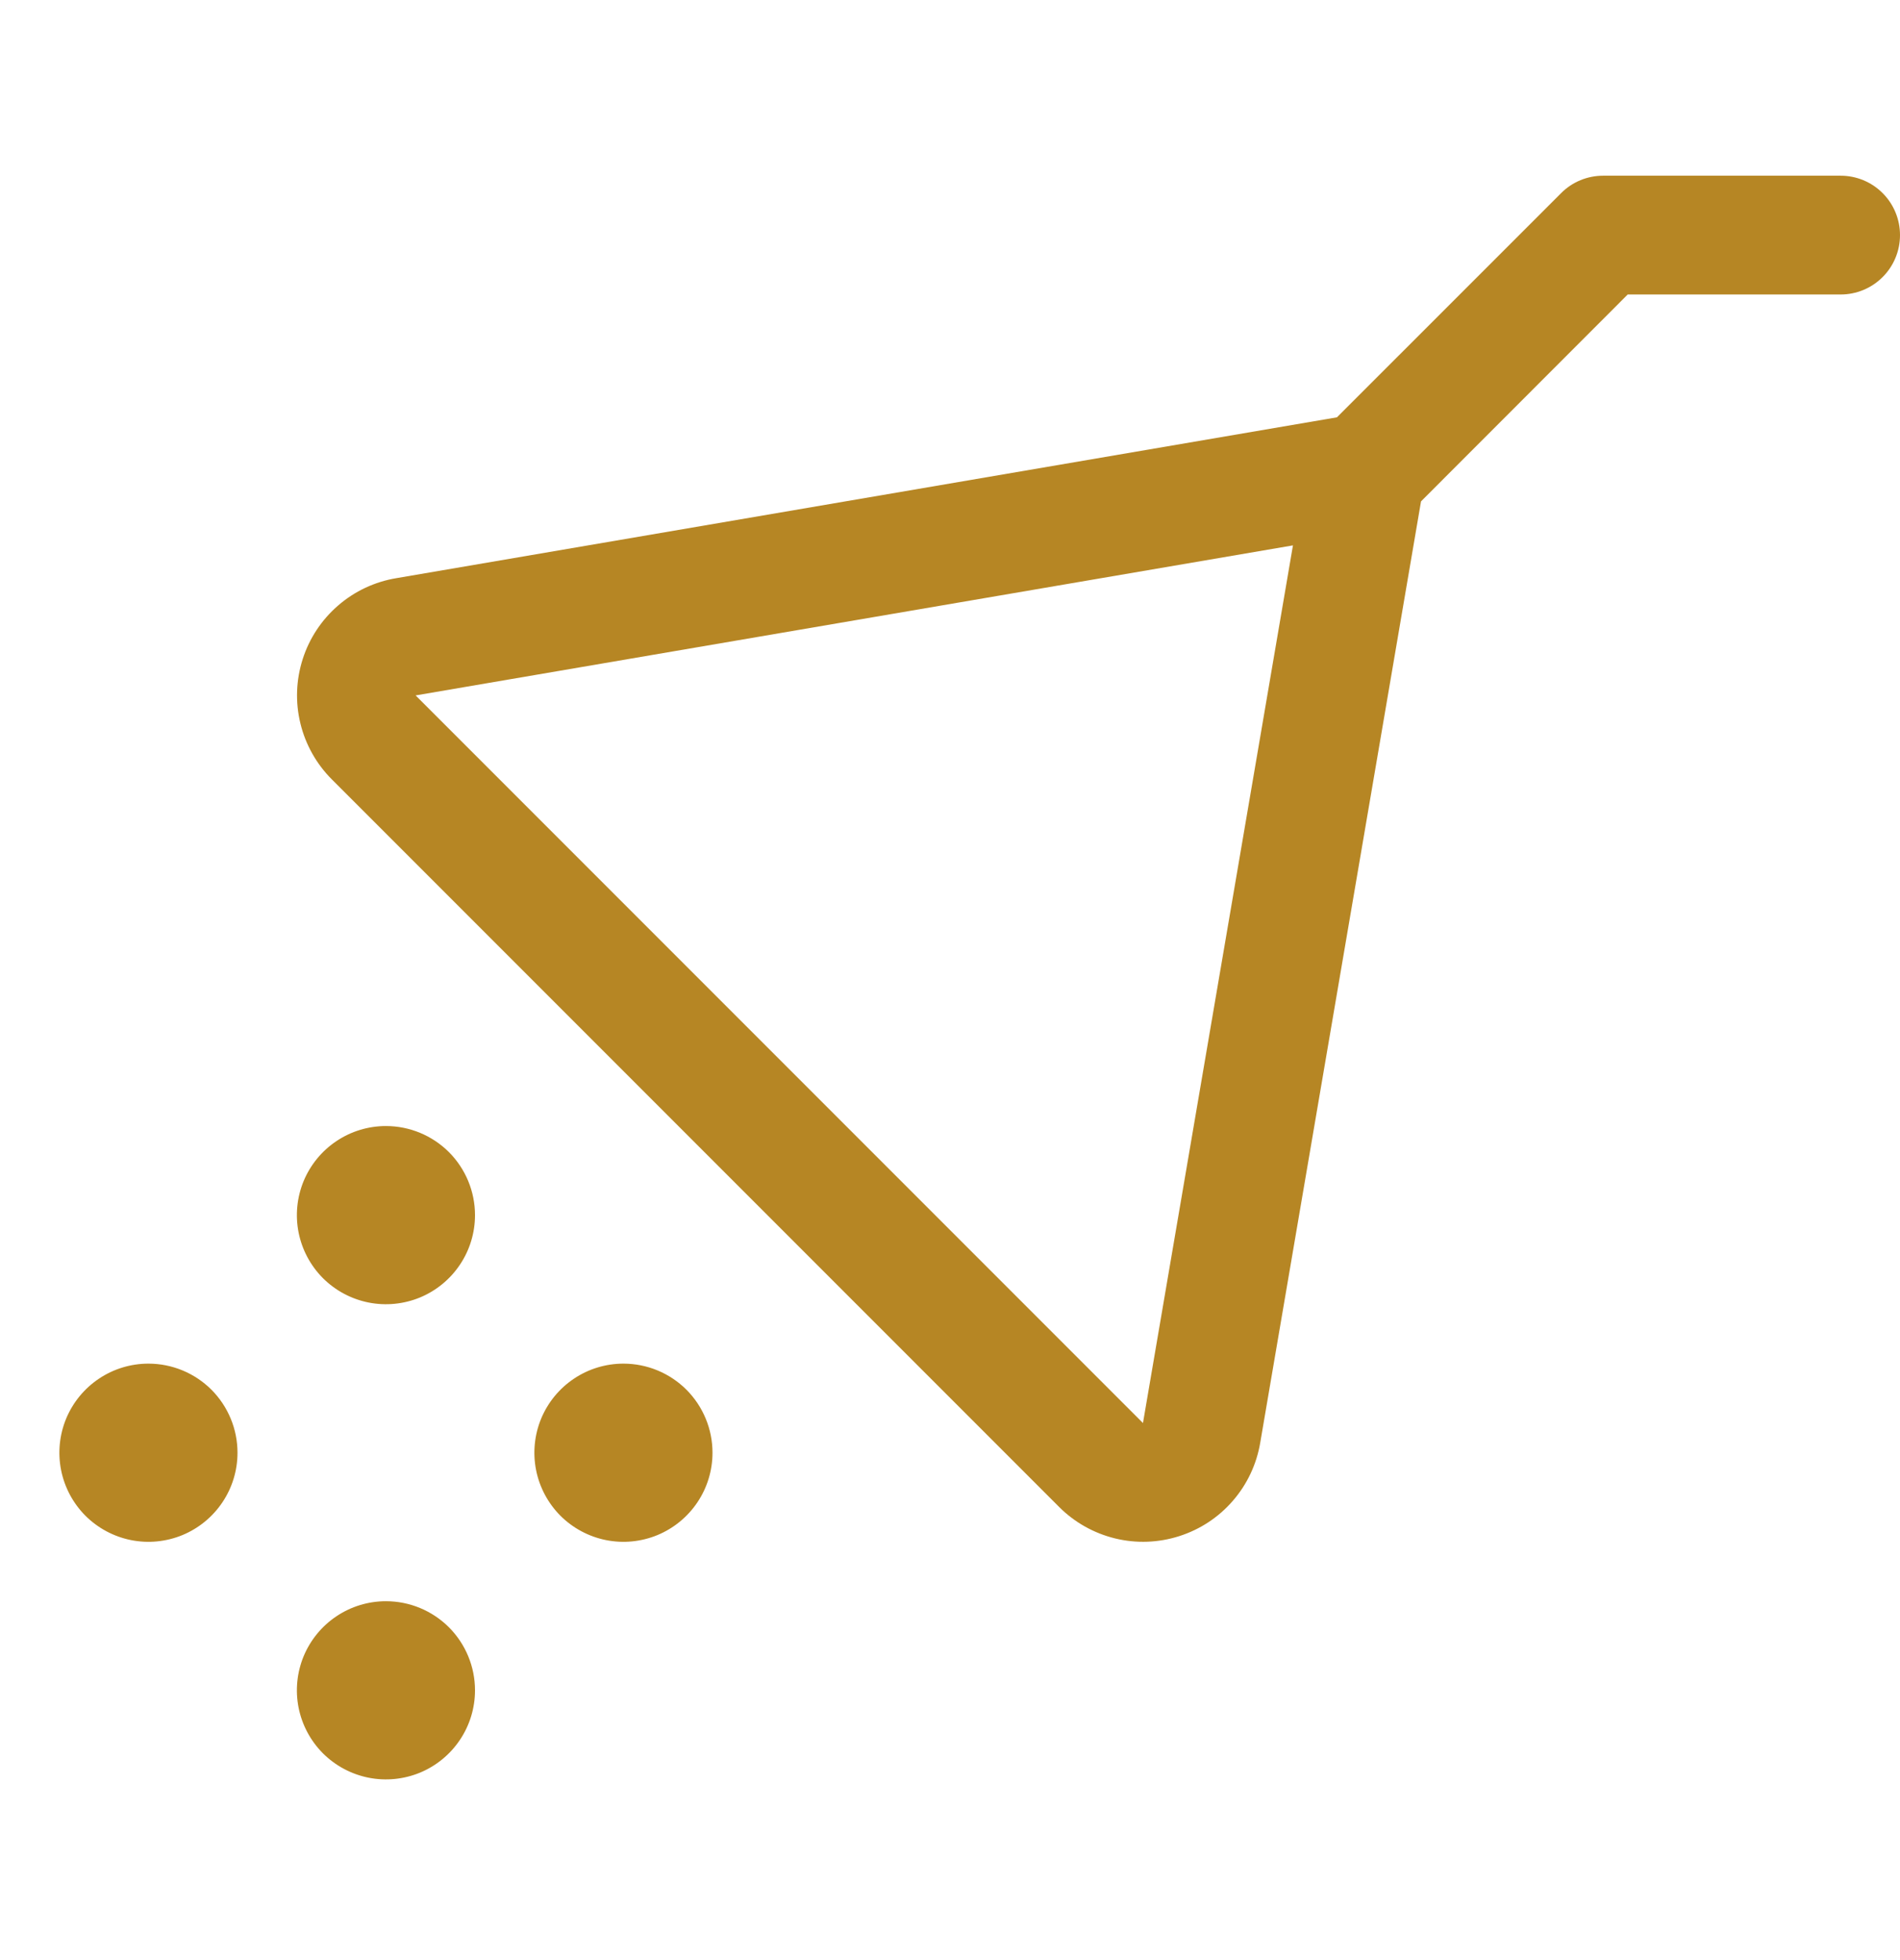 <svg width="32" height="33" viewBox="0 0 32 33" fill="none" xmlns="http://www.w3.org/2000/svg">
<path d="M8 28.458C8 28.755 7.912 29.045 7.747 29.291C7.582 29.538 7.348 29.73 7.074 29.844C6.8 29.957 6.498 29.987 6.207 29.929C5.916 29.871 5.649 29.728 5.439 29.519C5.23 29.309 5.087 29.042 5.029 28.751C4.971 28.46 5.001 28.158 5.114 27.884C5.228 27.61 5.42 27.376 5.667 27.211C5.913 27.046 6.203 26.958 6.5 26.958C6.898 26.958 7.279 27.116 7.561 27.397C7.842 27.679 8 28.06 8 28.458ZM10.5 22.958C10.203 22.958 9.913 23.046 9.667 23.211C9.42 23.376 9.228 23.61 9.114 23.884C9.001 24.158 8.971 24.46 9.029 24.751C9.087 25.042 9.23 25.309 9.439 25.519C9.649 25.728 9.916 25.871 10.207 25.929C10.498 25.987 10.8 25.957 11.074 25.844C11.348 25.73 11.582 25.538 11.747 25.291C11.912 25.045 12 24.755 12 24.458C12 24.06 11.842 23.679 11.561 23.397C11.279 23.116 10.898 22.958 10.5 22.958ZM2.5 22.958C2.203 22.958 1.913 23.046 1.667 23.211C1.42 23.376 1.228 23.61 1.114 23.884C1.001 24.158 0.971 24.46 1.029 24.751C1.087 25.042 1.23 25.309 1.439 25.519C1.649 25.728 1.916 25.871 2.207 25.929C2.498 25.987 2.8 25.957 3.074 25.844C3.348 25.73 3.582 25.538 3.747 25.291C3.912 25.045 4 24.755 4 24.458C4 24.06 3.842 23.679 3.561 23.397C3.279 23.116 2.898 22.958 2.5 22.958ZM6.5 18.958C6.203 18.958 5.913 19.046 5.667 19.211C5.42 19.376 5.228 19.61 5.114 19.884C5.001 20.158 4.971 20.46 5.029 20.751C5.087 21.042 5.23 21.309 5.439 21.519C5.649 21.728 5.916 21.871 6.207 21.929C6.498 21.987 6.8 21.957 7.074 21.844C7.348 21.73 7.582 21.538 7.747 21.291C7.912 21.045 8 20.755 8 20.458C8 20.06 7.842 19.679 7.561 19.397C7.279 19.116 6.898 18.958 6.5 18.958ZM32 3.958C32 4.223 31.895 4.478 31.707 4.665C31.52 4.853 31.265 4.958 31 4.958H27.414L23.933 8.441L21.225 24.289C21.164 24.651 21.005 24.99 20.764 25.267C20.524 25.545 20.212 25.75 19.862 25.862C19.512 25.974 19.138 25.988 18.781 25.901C18.424 25.814 18.098 25.631 17.839 25.372L5.589 13.122C5.329 12.862 5.145 12.535 5.059 12.178C4.972 11.821 4.986 11.447 5.098 11.097C5.21 10.746 5.417 10.434 5.695 10.194C5.973 9.953 6.312 9.794 6.675 9.734L22.517 7.026L26.293 3.251C26.385 3.158 26.496 3.084 26.617 3.034C26.738 2.984 26.869 2.958 27 2.958H31C31.265 2.958 31.52 3.063 31.707 3.251C31.895 3.438 32 3.693 32 3.958ZM21.776 9.182L7 11.708L19.25 23.958L21.776 9.182Z" fill="#B68624"/>
</svg>
